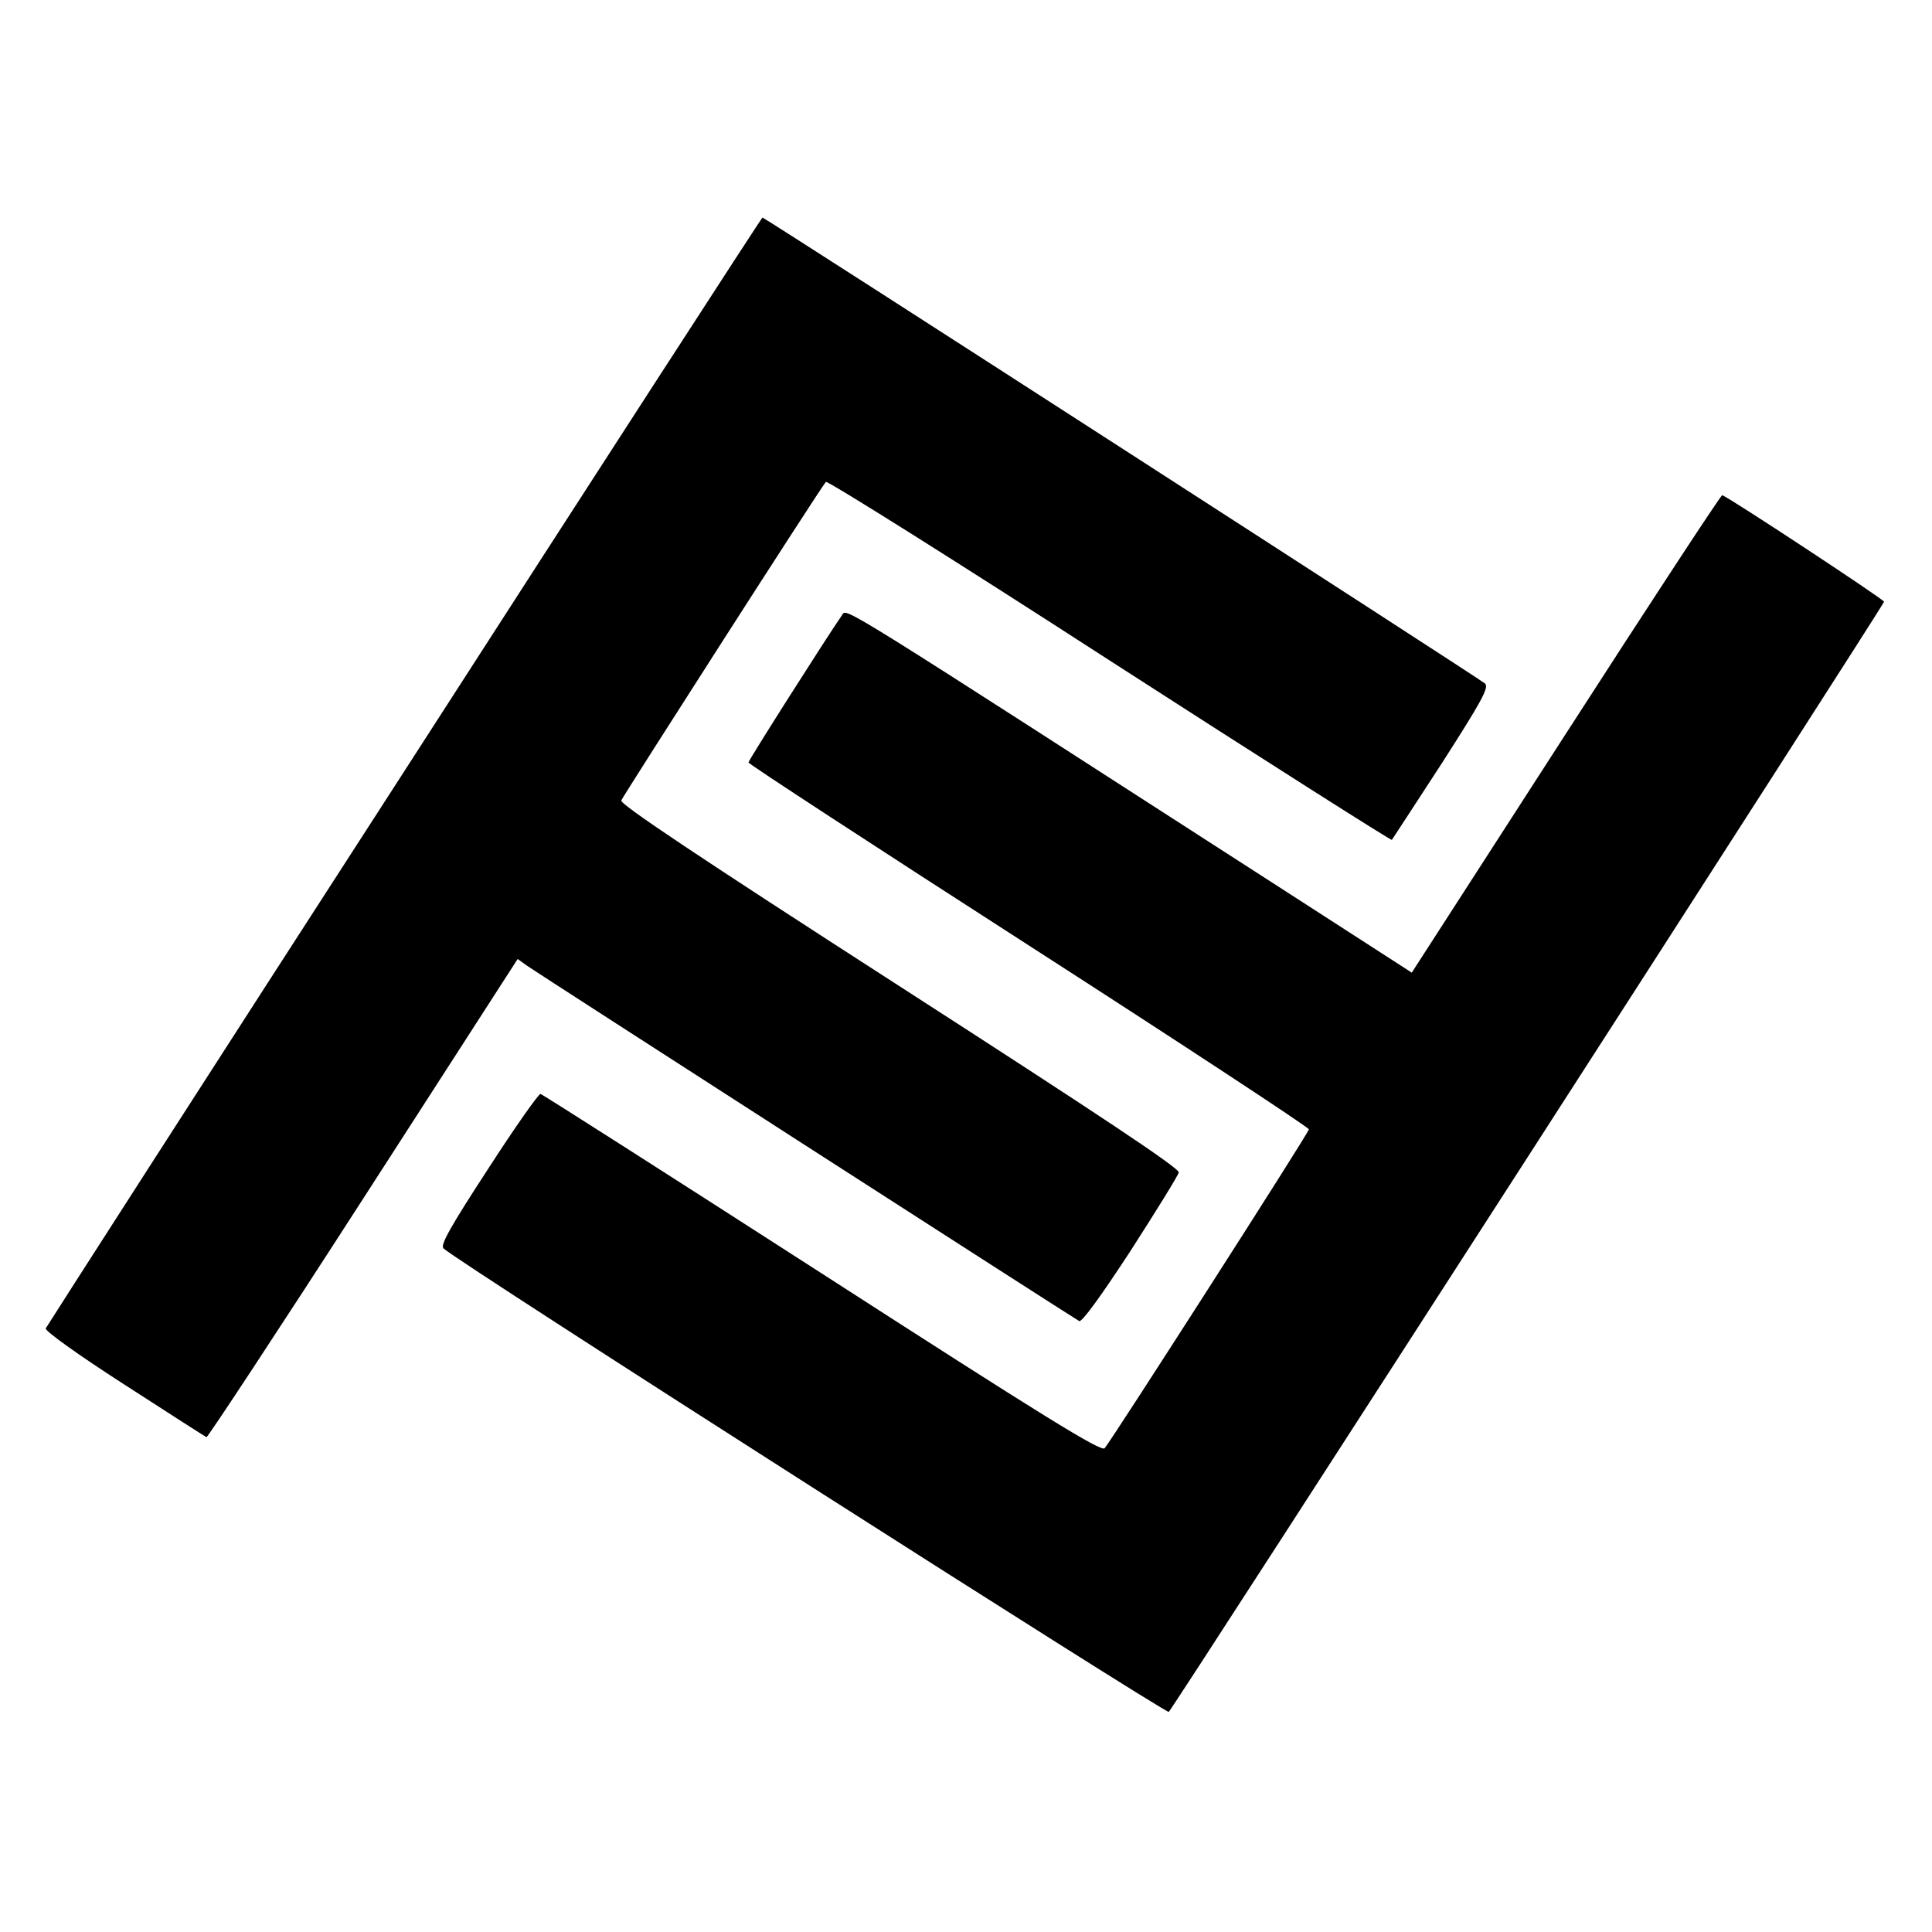 <?xml version="1.0" standalone="no"?>
<!DOCTYPE svg PUBLIC "-//W3C//DTD SVG 20010904//EN"
 "http://www.w3.org/TR/2001/REC-SVG-20010904/DTD/svg10.dtd">
<svg version="1.0" xmlns="http://www.w3.org/2000/svg"
 width="524pt" height="524pt" viewBox="0 0 524 524"
 preserveAspectRatio="xMidYMid meet">
<g transform="translate(0,524) scale(0.1,-0.1)"
fill="#000000" stroke="none">
<path d="M1097 3149 c-533 -825 -970 -1506 -973 -1512 -2 -7 90 -73 213 -152
119 -77 219 -141 223 -143 3 -1 195 290 425 647 l419 650 25 -18 c25 -18 1475
-951 1498 -964 7 -4 58 66 139 190 70 109 129 204 131 213 3 11 -214 155 -757
505 -548 353 -759 494 -755 504 6 14 541 849 555 864 4 4 350 -213 769 -484
419 -270 764 -489 766 -487 1 1 62 95 135 207 107 167 129 206 118 217 -13 12
-1954 1264 -1960 1264 -2 0 -439 -675 -971 -1501z"/>
<path d="M4247 3250 l-418 -648 -327 211 c-1243 801 -1205 778 -1218 759 -41
-59 -254 -394 -254 -400 0 -4 342 -227 760 -496 418 -269 760 -494 760 -499 0
-9 -535 -843 -554 -865 -10 -10 -165 86 -767 474 -415 267 -758 486 -763 487
-5 1 -69 -90 -142 -203 -103 -158 -131 -208 -121 -216 37 -36 1961 -1264 1967
-1257 15 15 1940 3003 1940 3011 0 6 -419 282 -439 289 -3 1 -194 -290 -424
-647z"/>
</g>
</svg>
